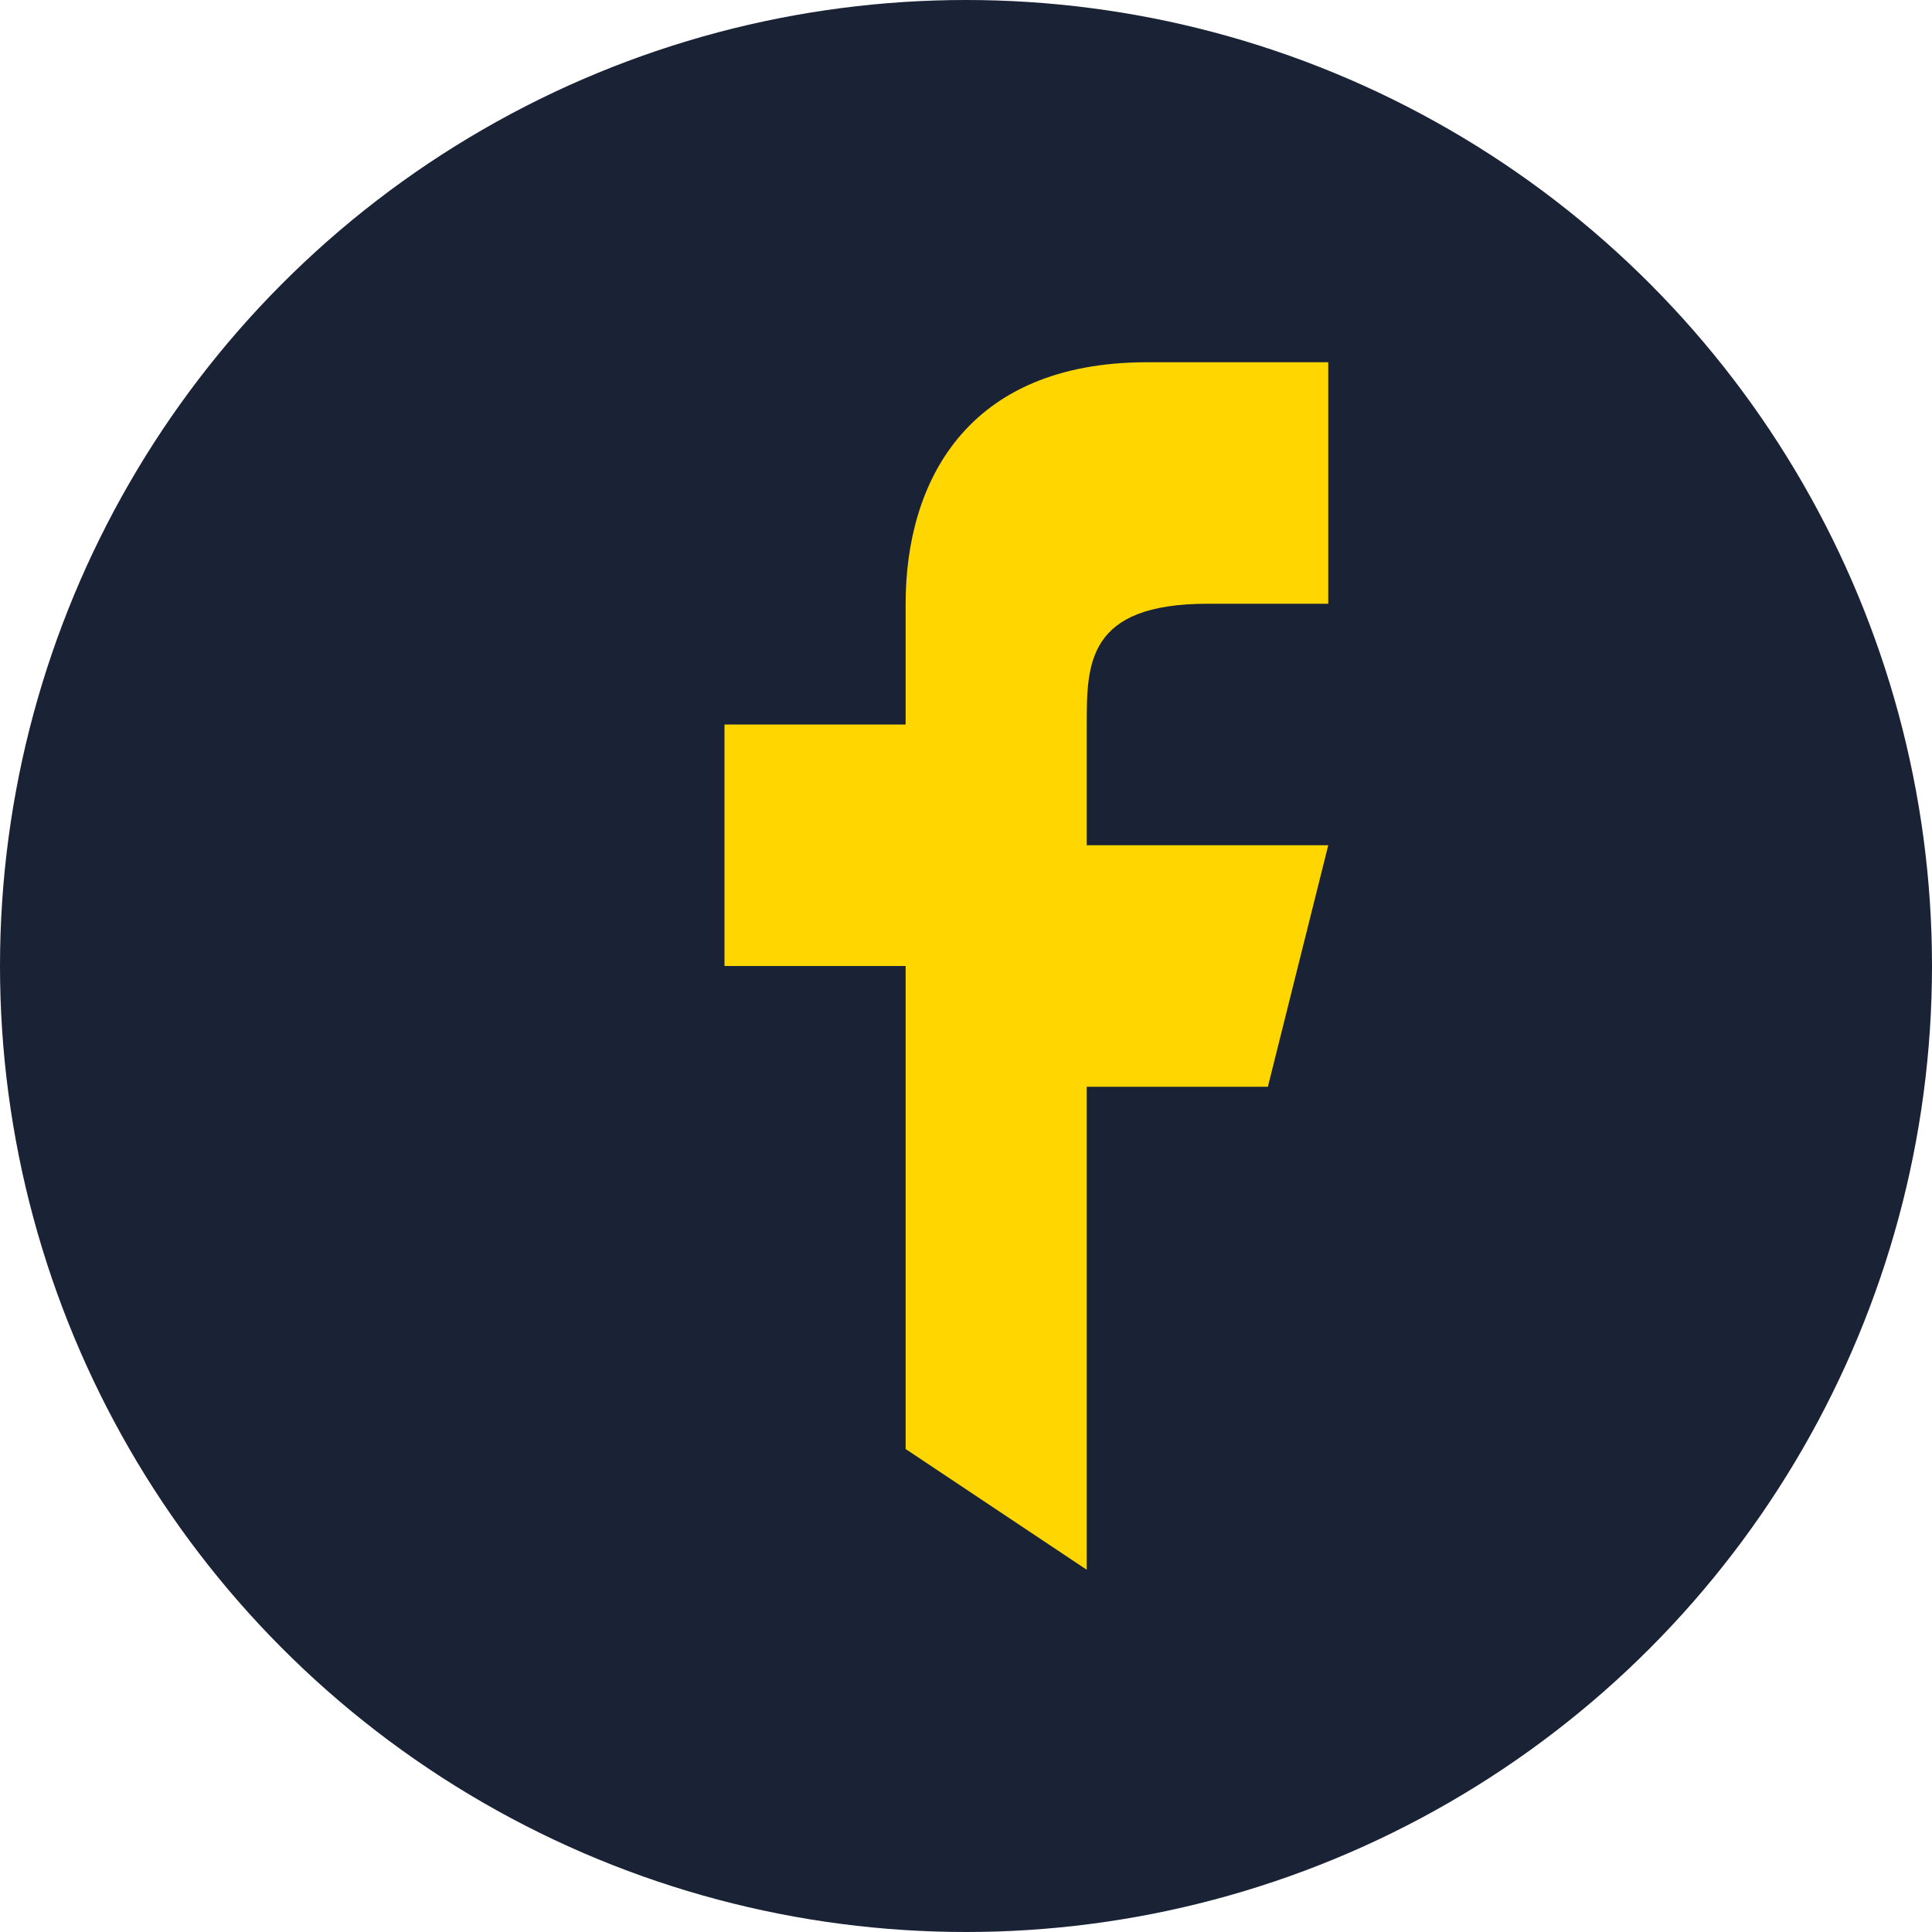 <?xml version="1.0" encoding="UTF-8"?>
<svg xmlns="http://www.w3.org/2000/svg" width="32" height="32" viewBox="0 0 32 32"><circle cx="16" cy="16" r="16" fill="#1A2236"/><path d="M18 26v-8h3l1-4h-4v-2c0-1 0-2 2-2h2v-4h-3c-3 0-4 2-4 4v2h-3v4h3v8z" fill="#FFD600"/></svg>
